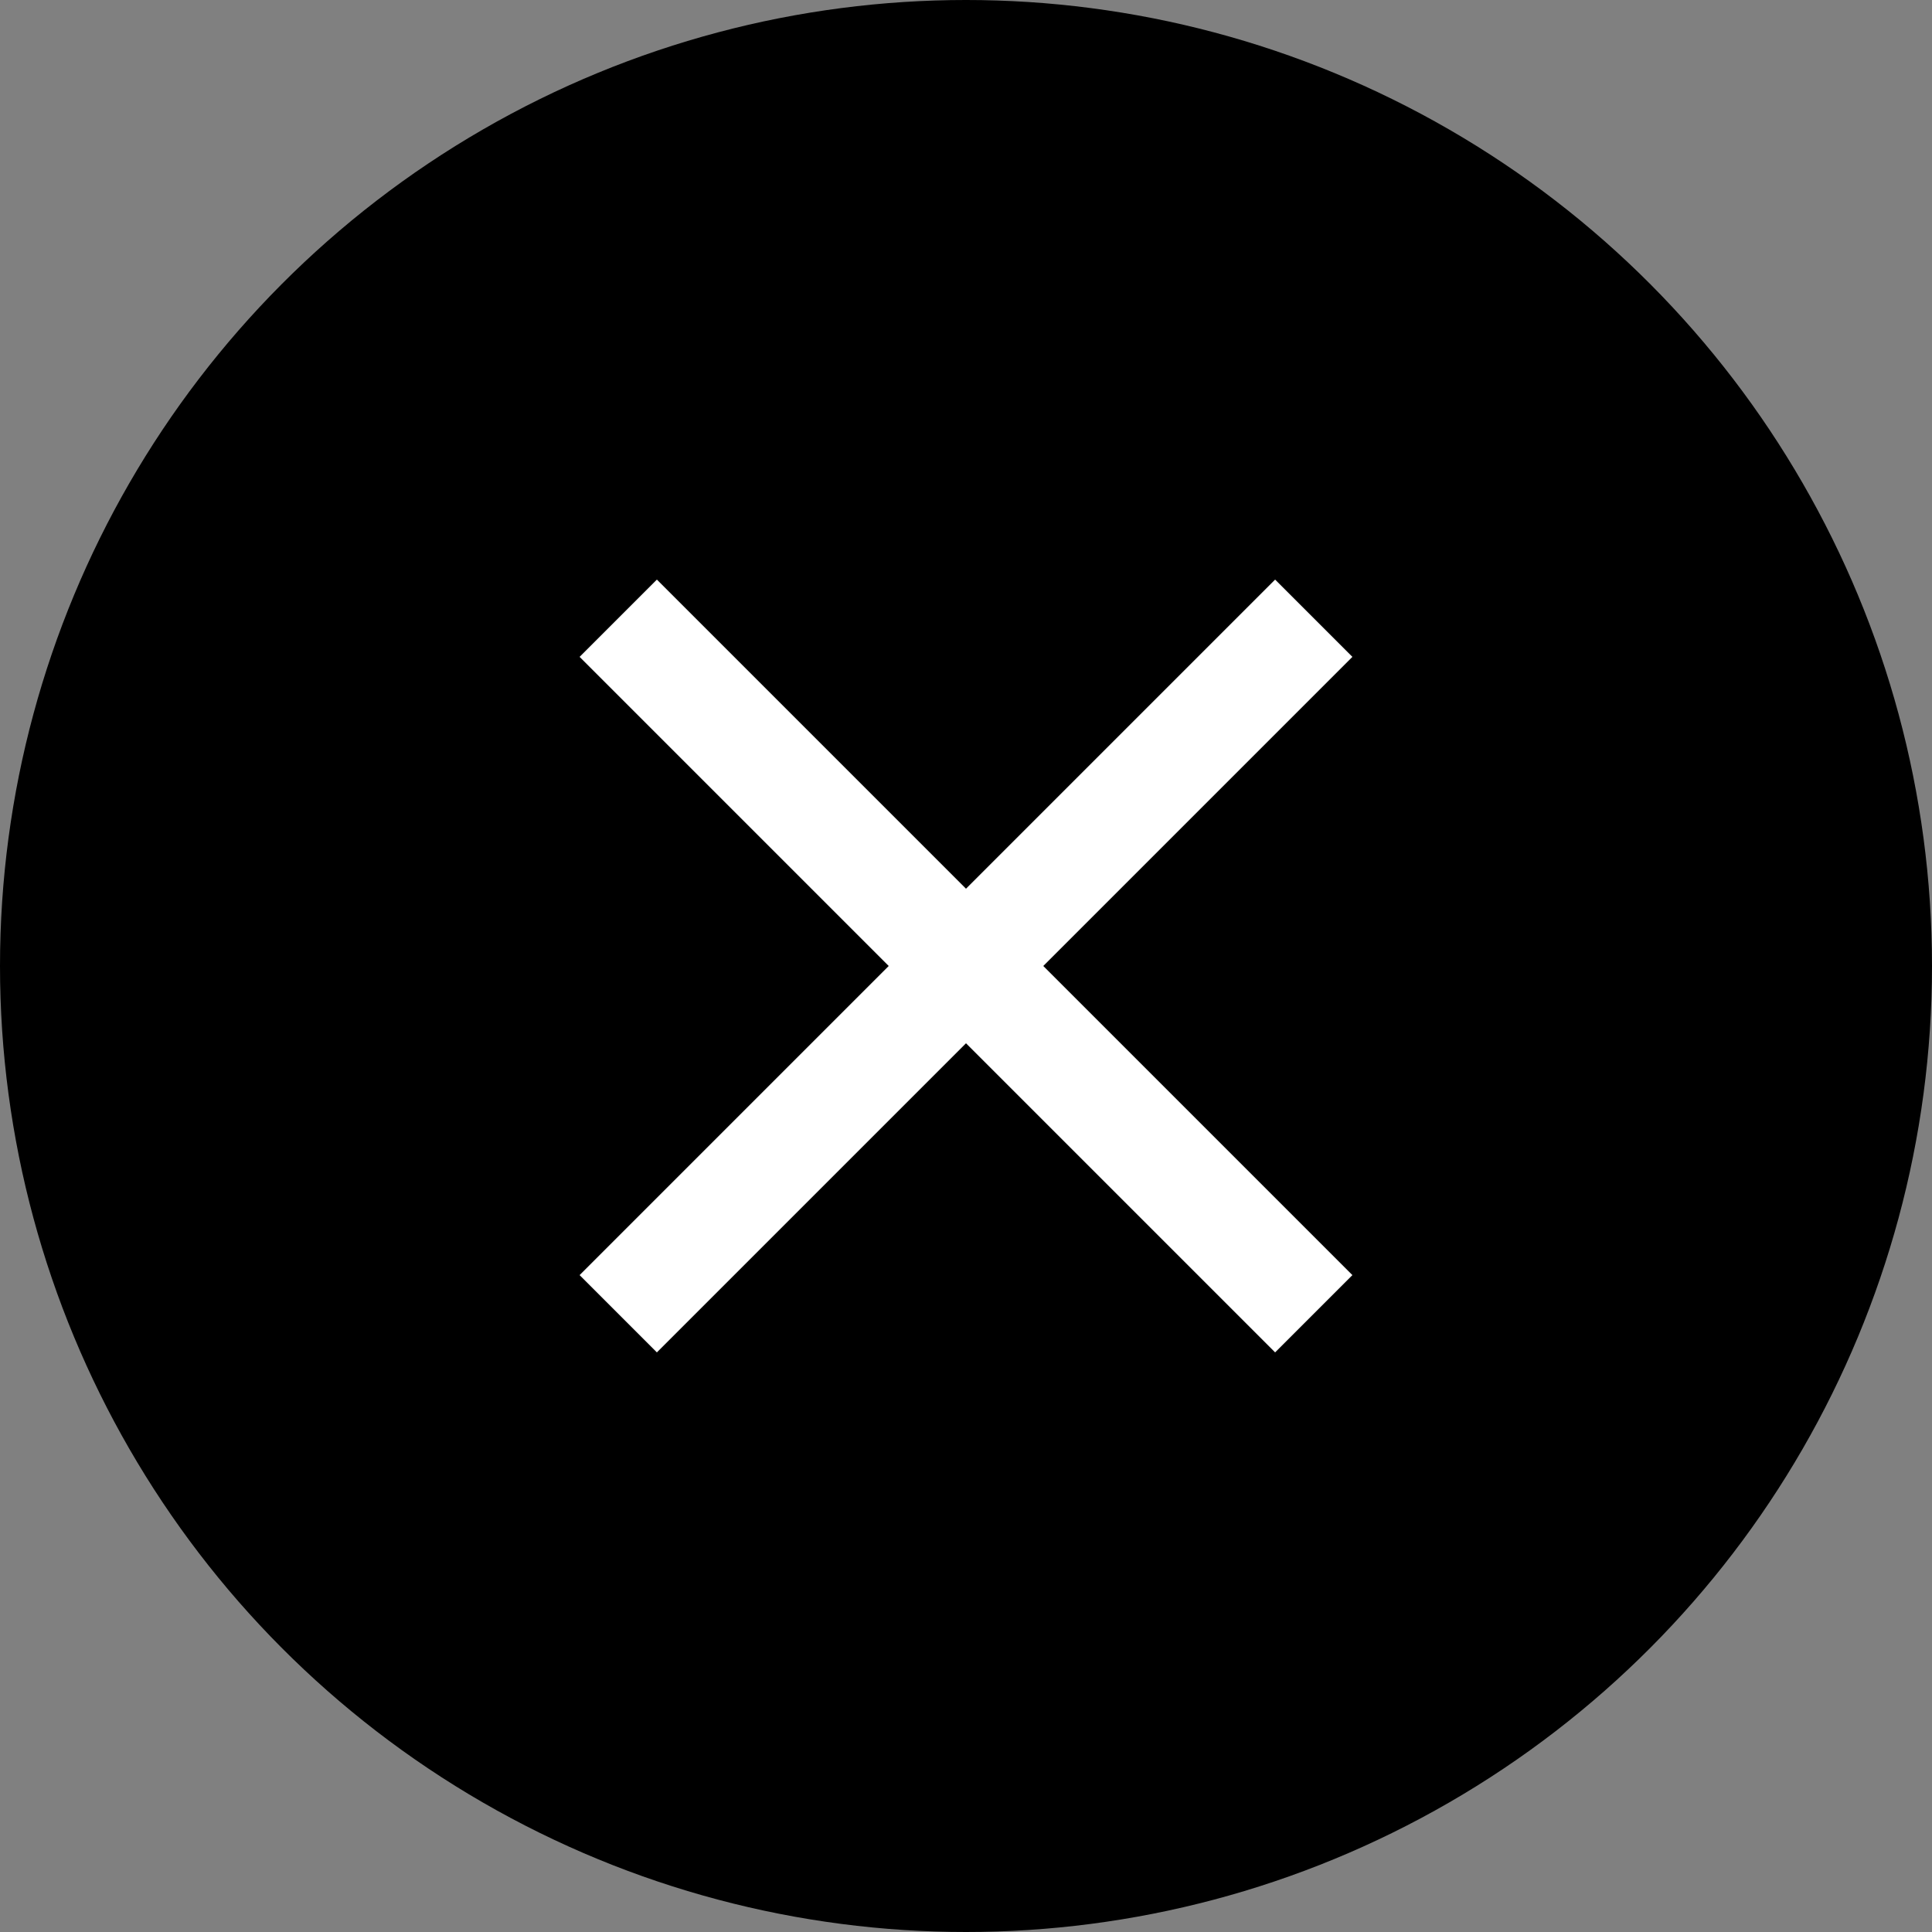 <?xml version="1.0" encoding="UTF-8"?> <svg xmlns="http://www.w3.org/2000/svg" width="50" height="50" viewBox="0 0 50 50" fill="none"><rect x="0" y="0" width="50" height="50" fill="#808080" stroke="none"/><circle cx="25" cy="25" r="25" fill="black"></circle><path d="M17 35L15 33L23 25L15 17L17 15L25 23L33 15L35 17L27 25L35 33L33 35L25 27L17 35Z" fill="white"></path></svg> 